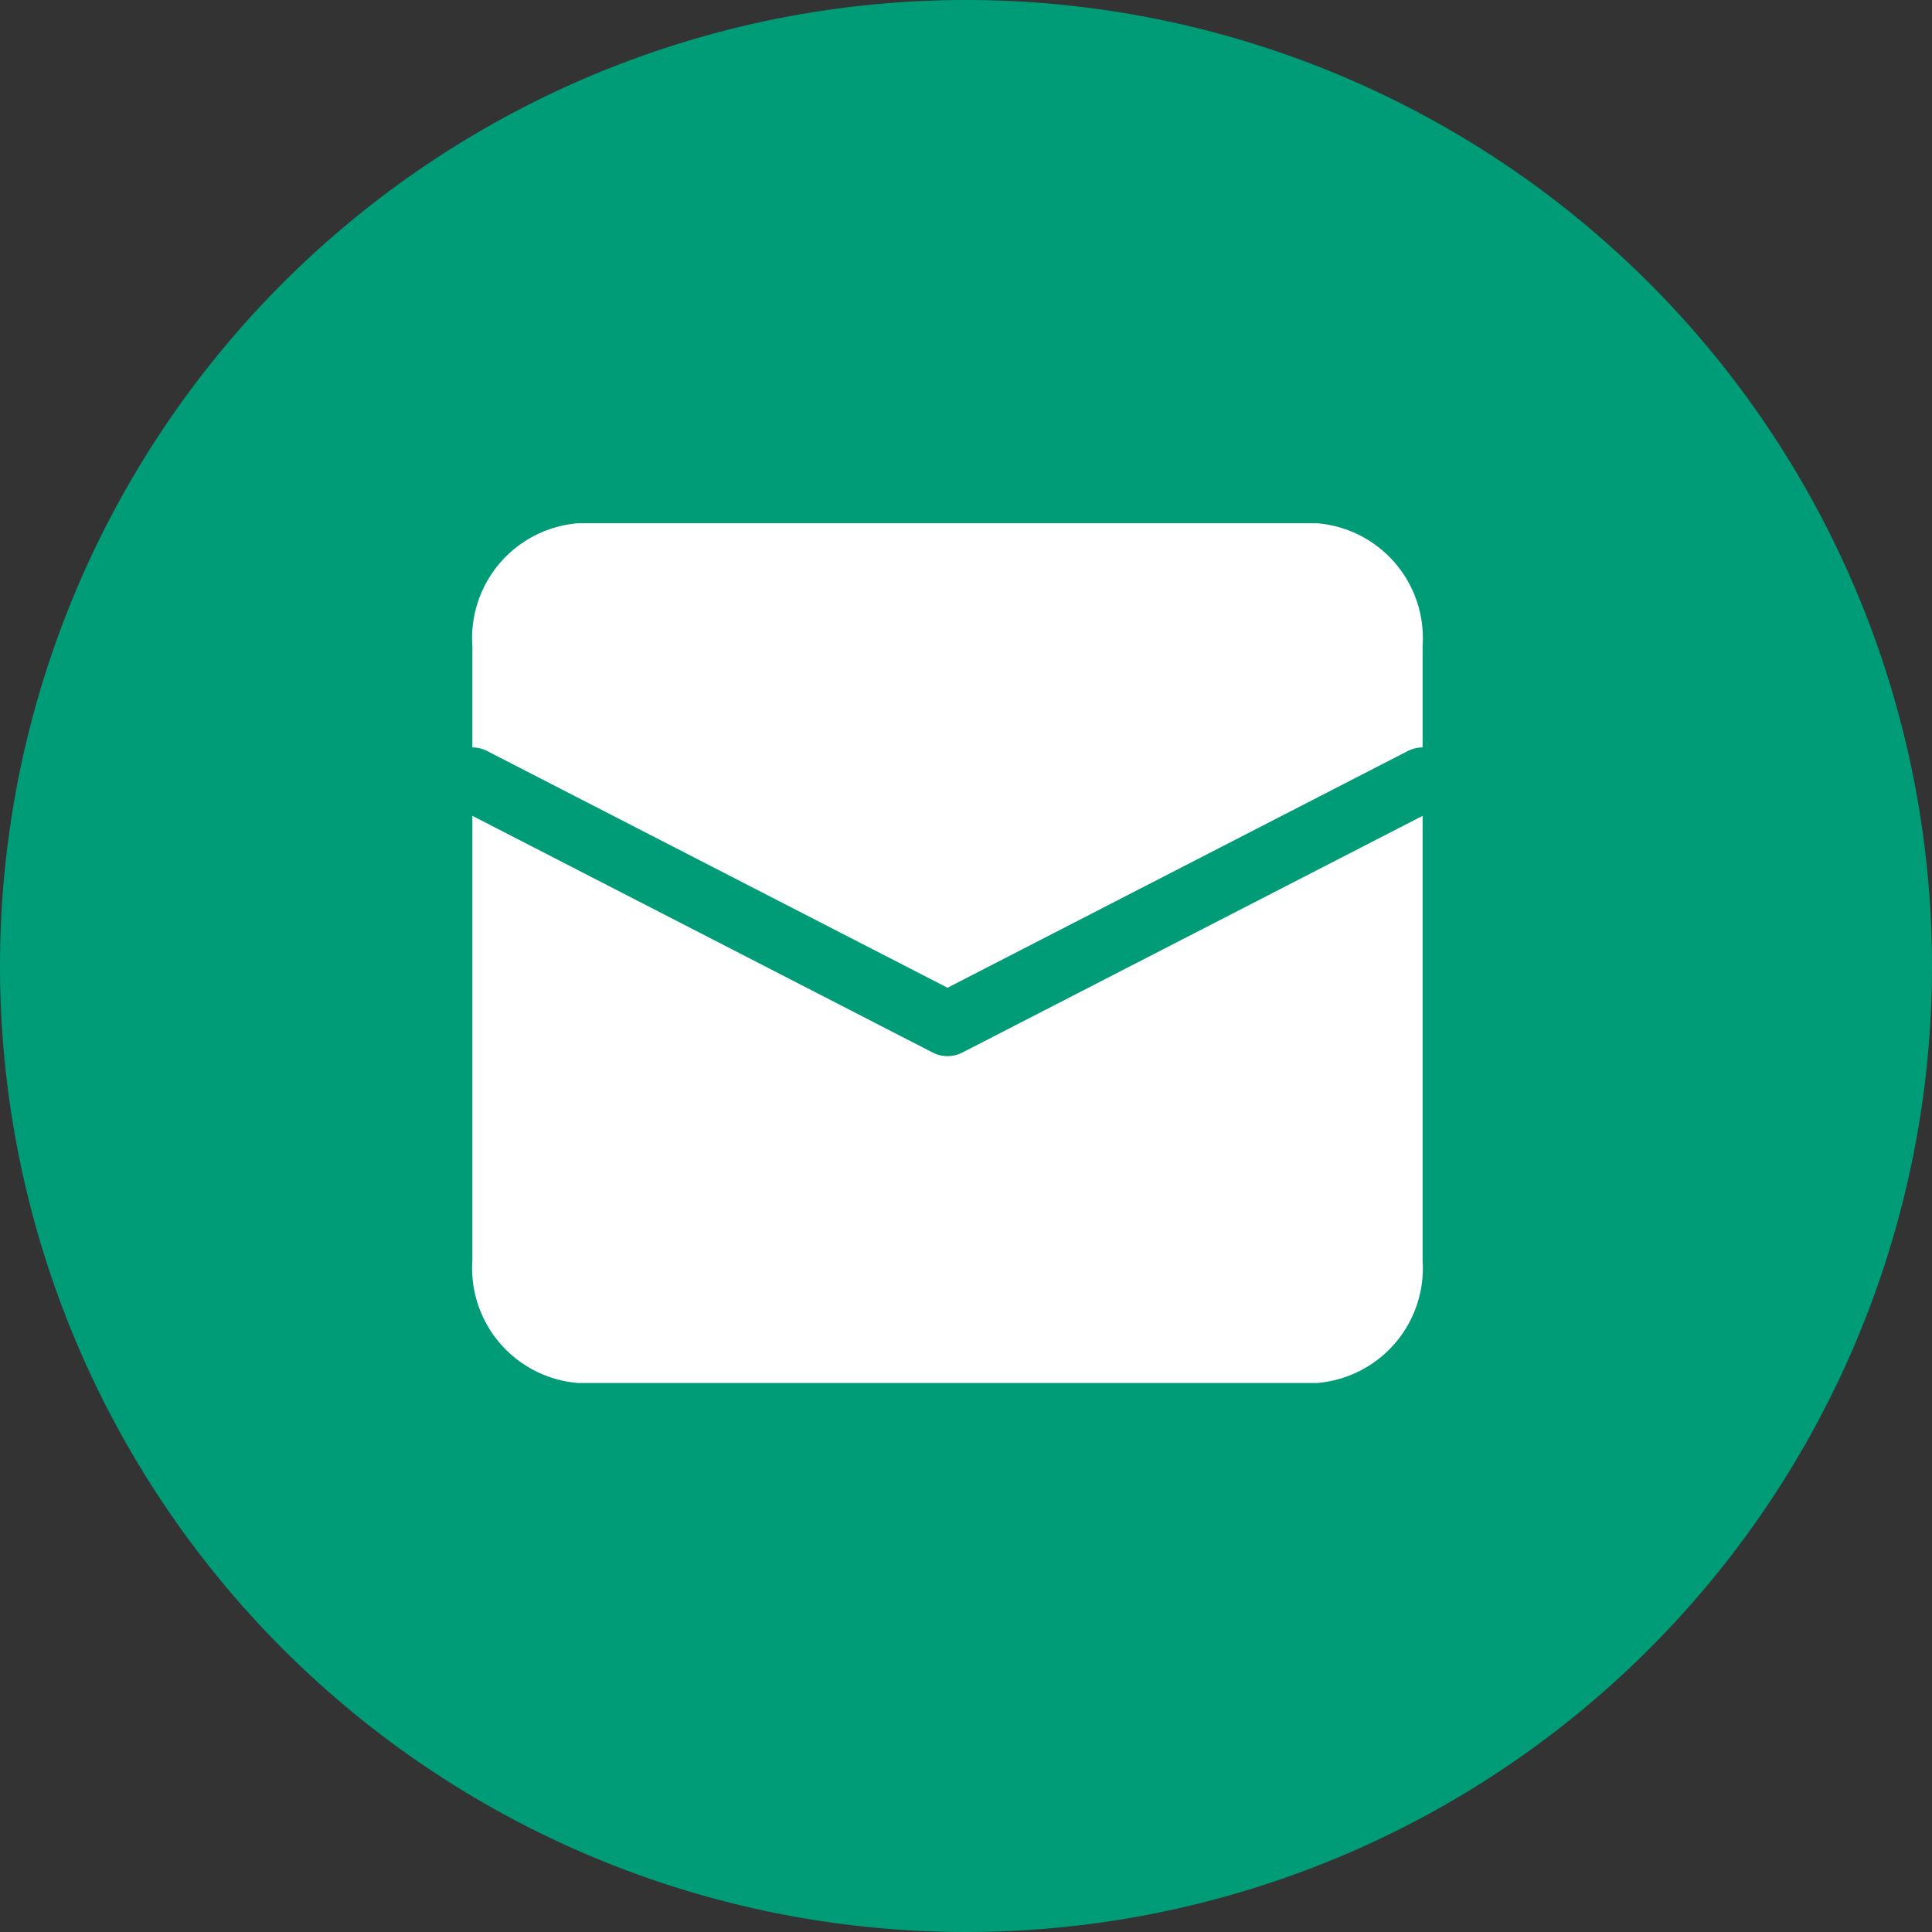 <svg xmlns="http://www.w3.org/2000/svg" width="30" height="30" viewBox="0 0 30 30">
  <rect x="0" y="0" width="30" height="30" fill="#333333" stroke="none"/>
  <g id="Icon_Mail" data-name="Icon Mail" transform="translate(-105 -750)">
    <path id="Path_1376" data-name="Path 1376" d="M403.958,388.958a15,15,0,1,1-15-15,15,15,0,0,1,15,15" transform="translate(-268.958 376.042)" fill="#009b77"/>
    <g id="Group_9040" data-name="Group 9040" transform="translate(111.281 756.368)">
      <path id="Path_20" data-name="Path 20" d="M0,0H16.863V16.863H0Z" fill="rgba(255,255,255,0)"/>
      <path id="Path_21" data-name="Path 21" d="M3,6.907A1.789,1.789,0,0,1,4.639,5H16.116a1.789,1.789,0,0,1,1.639,1.907v9.536a1.789,1.789,0,0,1-1.639,1.907H4.639A1.789,1.789,0,0,1,3,16.443Z" transform="translate(-1.946 -3.243)" fill="#fff"/>
      <path id="Path_22" data-name="Path 22" d="M3,7l7.378,3.794L17.755,7" transform="translate(-1.946 -1.262)" fill="none" stroke="#009b77" stroke-linecap="round" stroke-linejoin="round" stroke-width="1"/>
    </g>
  </g>
</svg>
